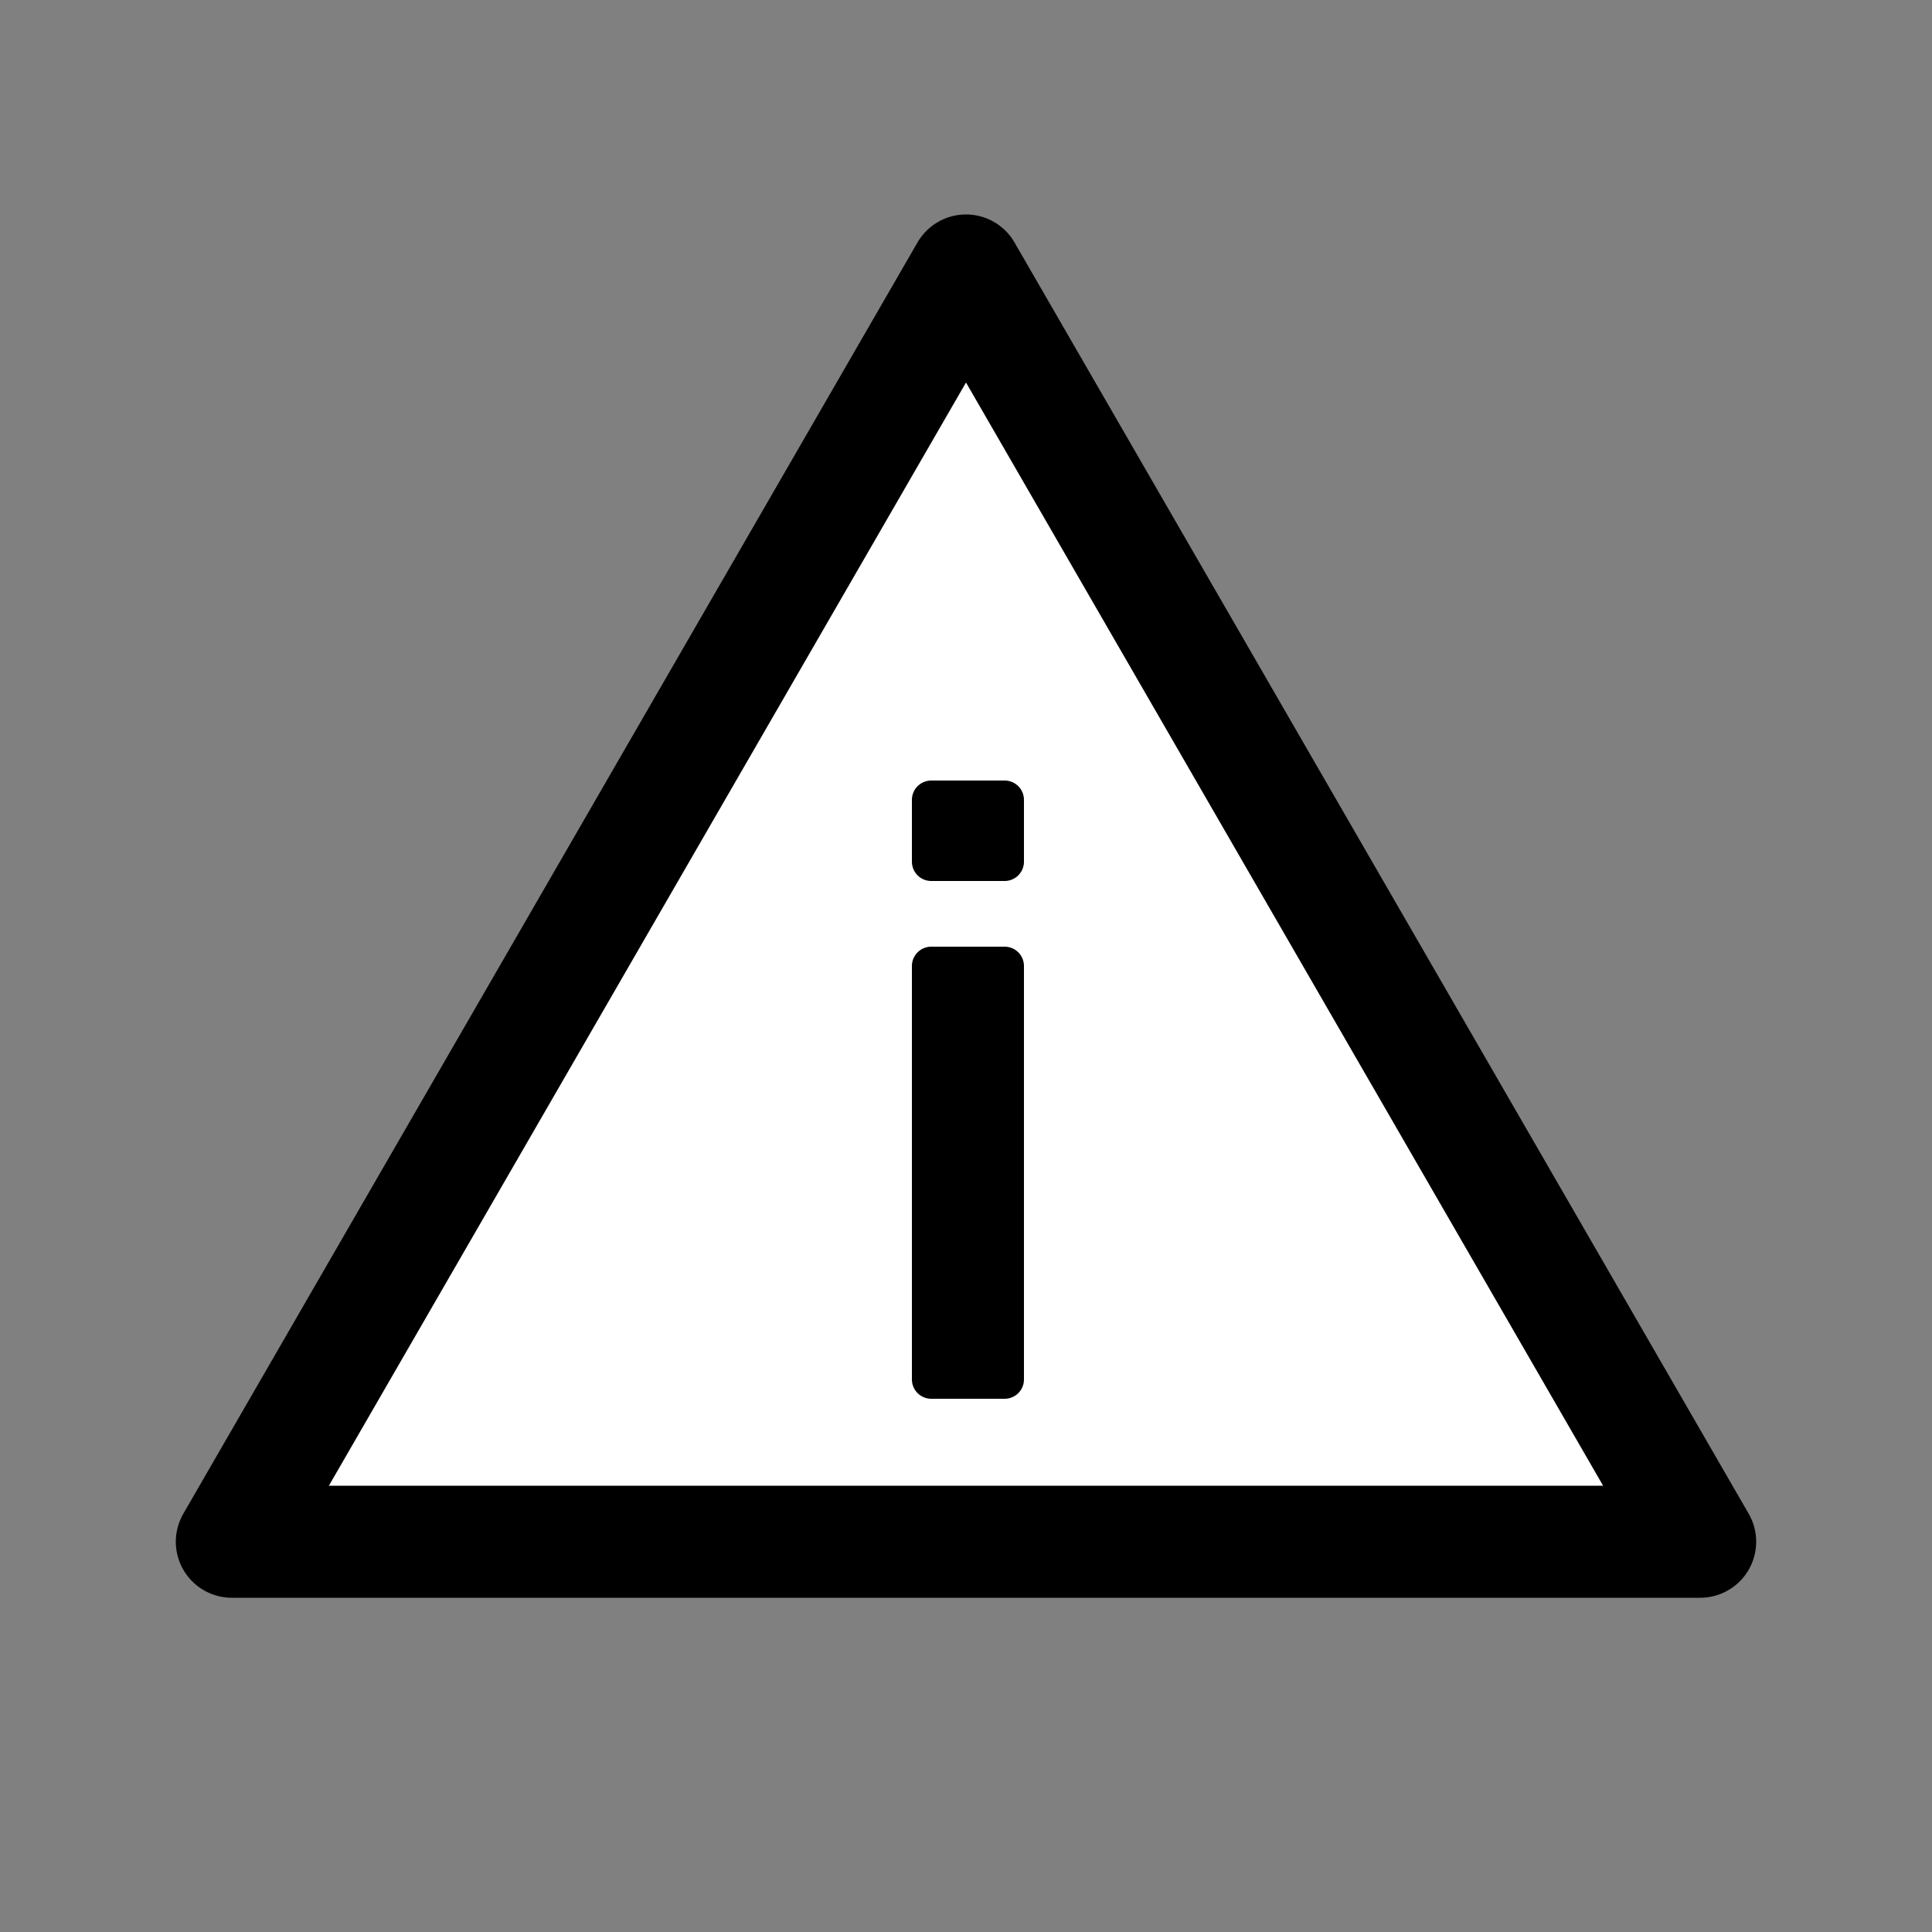 <?xml version="1.0" encoding="utf-8"?>
<!-- Generator: Adobe Illustrator 26.3.1, SVG Export Plug-In . SVG Version: 6.00 Build 0)  -->
<svg version="1.1" id="레이어_1" xmlns="http://www.w3.org/2000/svg" xmlns:xlink="http://www.w3.org/1999/xlink" x="0px"
	 y="0px" width="50px" height="50px" viewBox="0 0 50 50" style="enable-background:new 0 0 50 50;" xml:space="preserve">
<rect x="0" y="0" width="50" height="50" fill="#808080" stroke="none"/>
<style type="text/css">
	.st0{fill:#FFFFFF;stroke:#000000;stroke-width:2.9;stroke-linejoin:round;stroke-miterlimit:10;}
	.st1{stroke:#000000;stroke-linejoin:round;stroke-miterlimit:10;}
</style>
<polygon class="st0" points="25,7 6,39.9 44,39.9 "/>
<g>
	<path class="st1" d="M26,35.7c-0.7,0-1.2,0-1.9,0c0-2.3,0-8.3,0-10.7c0.6,0,1.2,0,1.9,0C26,27.3,26,33.3,26,35.7z"/>
	<path class="st1" d="M26,20.7c0,0.5,0,1.1,0,1.6c-0.6,0-1.3,0-1.9,0c0-0.5,0-1,0-1.6C24.6,20.7,25.2,20.7,26,20.7z"/>
</g>
</svg>
